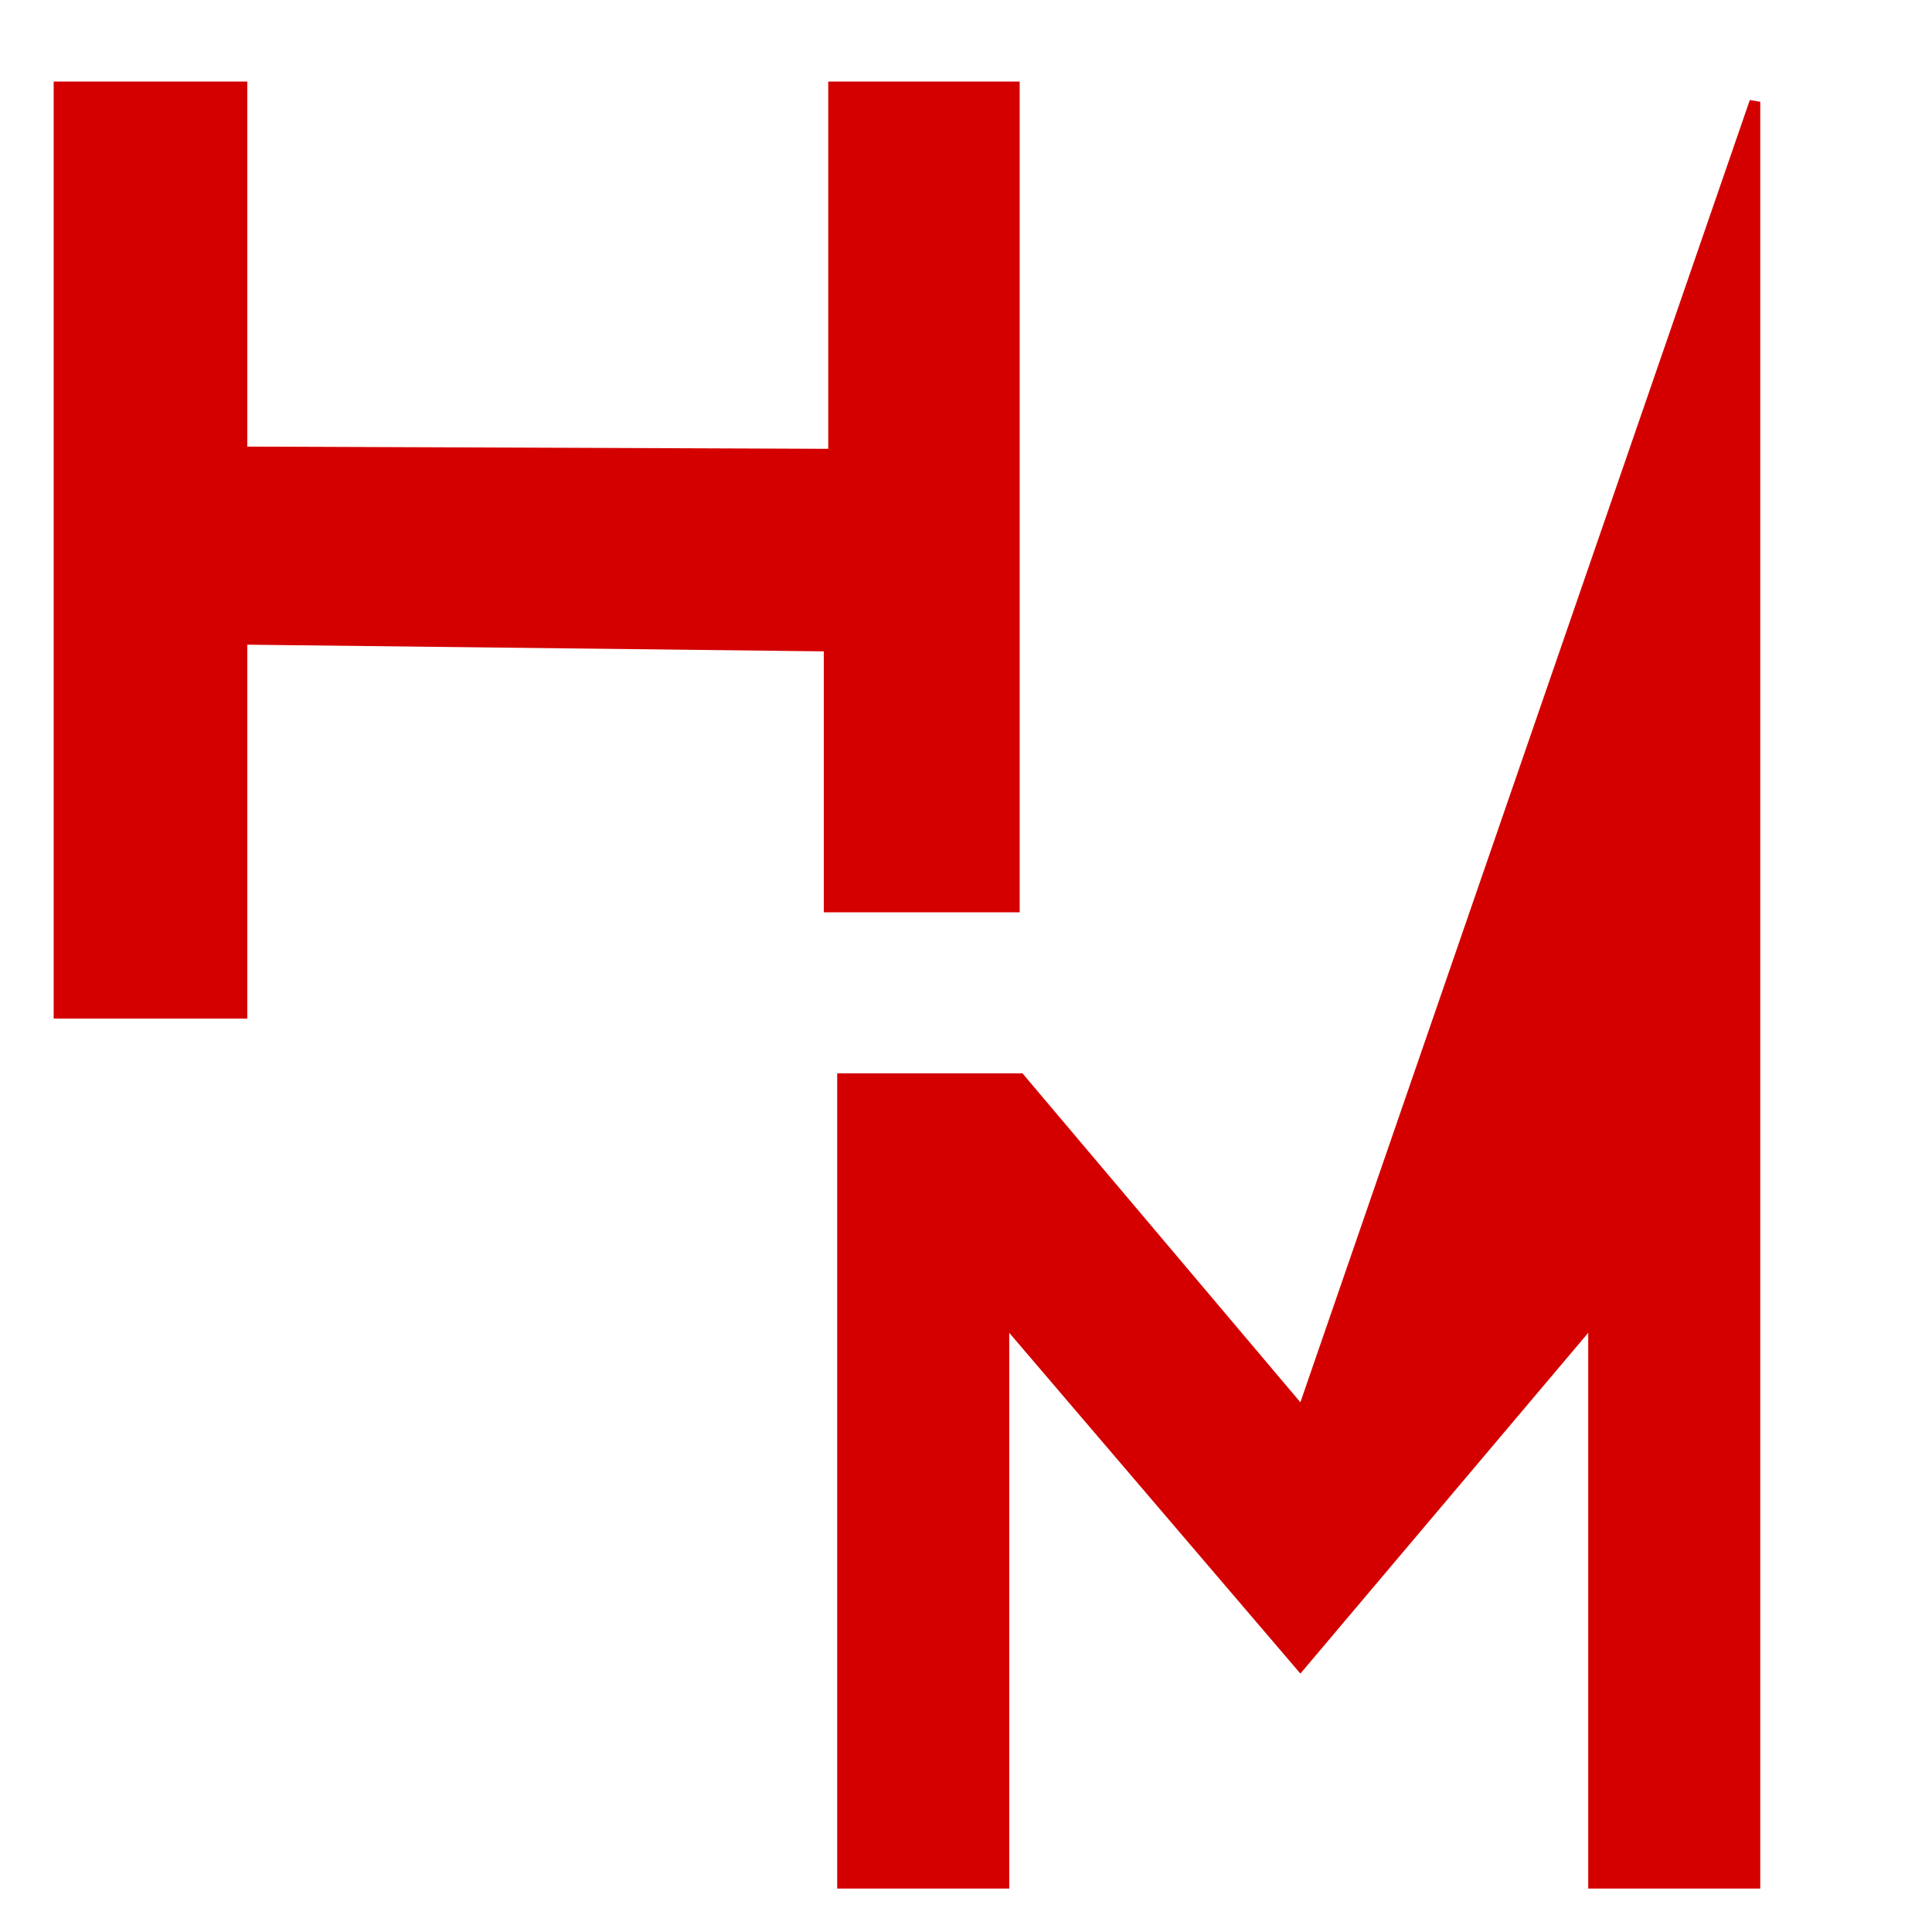 <?xml version="1.0" encoding="UTF-8"?> <svg xmlns="http://www.w3.org/2000/svg" width="180" height="180" viewBox="0 0 180 180" fill="none"><path d="M23.041 7.599H5V94.902L23.041 94.902V60.064L76.751 60.686V85H95V7.599H77.166V41.815L23.041 41.608V7.599Z" fill="#D40000"></path><path d="M94.409 123.851L121.152 155.153L147.589 123.853L148.471 122.809V124.176V175.455H163.5V9.481L121.627 130.812L121.34 131.644L120.772 130.972L95.029 100.5H78.5V175.455H93.529V124.176V122.821L94.409 123.851Z" fill="#D40000" stroke="#D40000"></path></svg> 